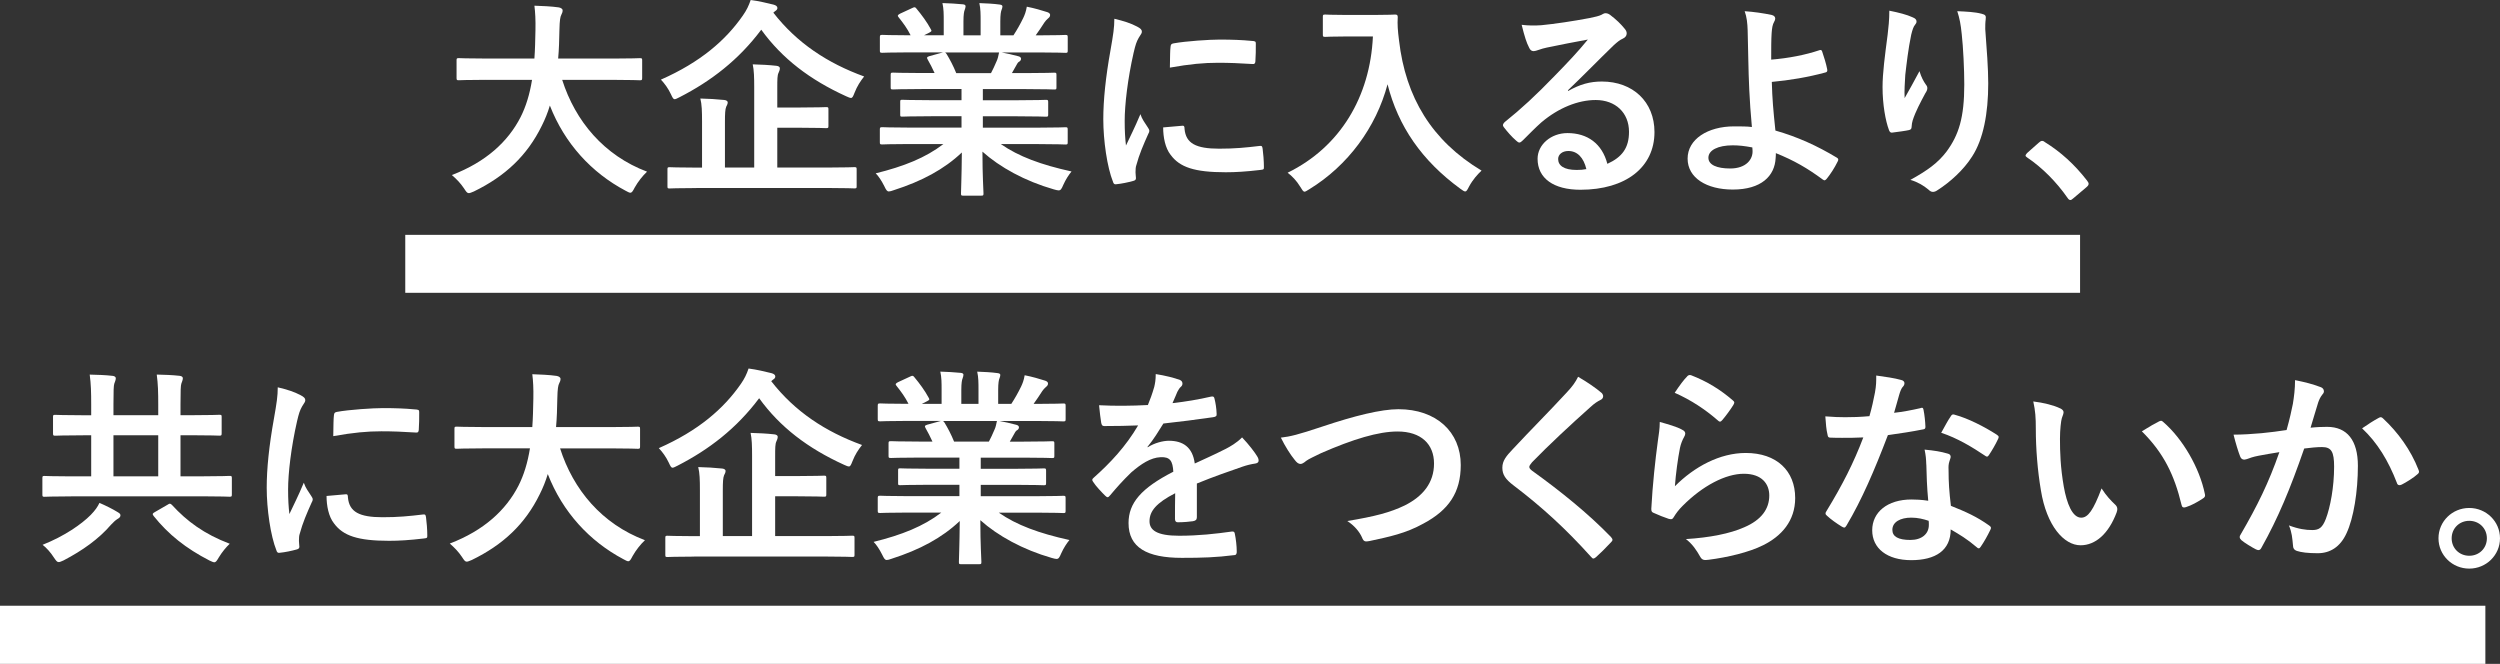 <?xml version="1.0" encoding="UTF-8"?>
<svg id="Layer_2" data-name="Layer 2" xmlns="http://www.w3.org/2000/svg" viewBox="0 0 855.86 227.26">
  <rect x="0" y="0" width="855.86" height="227.26" fill="#333333" stroke="none"/>
  <defs>
    <style>
      .cls-1 {
        fill: #fff;
        stroke-width: 0px;
      }
    </style>
  </defs>
  <g id="_コピー" data-name="コピー">
    <g>
      <g>
        <path class="cls-1" d="M166.32,27.33c-6.54,0-8.79.14-9.22.14-.73,0-.8-.07-.8-.87v-5.91c0-.72.07-.79.8-.79.44,0,2.69.14,9.22.14h16.63c.22-2.96.29-6.2.36-9.73.07-3.46-.07-6.06-.36-8.36,2.25.07,5.96.22,8.35.58.73.14,1.31.5,1.31,1.01,0,.58-.15.94-.44,1.51-.36.65-.58,1.87-.65,5.05-.07,3.53-.15,6.85-.44,9.95h18.74c6.54,0,8.79-.14,9.22-.14.73,0,.8.07.8.79v5.91c0,.79-.07.87-.8.87-.44,0-2.69-.14-9.22-.14h-17.36c4.5,14.13,14.31,25.88,29.05,31.43-1.53,1.44-3.12,3.46-4.21,5.41-.65,1.23-.94,1.8-1.53,1.8-.36,0-.87-.29-1.67-.72-11.55-6.13-20.77-16.08-25.86-29.13-.73,2.45-1.67,4.76-2.76,6.92-5.01,10.24-12.57,17.3-23.24,22.49-.87.36-1.38.58-1.74.58-.58,0-.87-.43-1.67-1.66-1.16-1.73-2.54-3.17-4.14-4.54,11.69-4.47,19.25-11.46,23.53-19.83,1.82-3.6,3.12-7.79,3.92-12.76h-15.83Z"/>
        <path class="cls-1" d="M264.74,4.33c8.13,10.45,18.59,17.3,31.09,21.85-1.31,1.66-2.4,3.32-3.27,5.55-.51,1.3-.73,1.8-1.23,1.8-.36,0-.87-.22-1.67-.58-12.35-5.62-21.93-12.91-29.05-22.78-7.77,10.38-17.21,17.59-27.89,23.07-.87.43-1.38.72-1.74.72-.51,0-.73-.5-1.31-1.73-.87-1.87-2.11-3.6-3.41-4.97,13.58-5.98,22.23-13.55,28.04-21.92,1.31-1.87,2.03-3.39,2.69-5.34,2.83.36,5.74,1.08,7.84,1.59.8.22,1.31.58,1.31,1.15,0,.43-.29.79-.8,1.08l-.58.5ZM238.38,64.38c-6.46,0-8.64.14-9.15.14-.65,0-.73-.07-.73-.72v-5.77c0-.72.07-.79.73-.79.51,0,2.69.14,9.15.14h1.96v-15.79c0-3.46-.07-5.84-.58-7.86,2.76.07,5.59.22,8.21.5.73.07,1.16.43,1.16.79,0,.65-.29,1.01-.51,1.51-.36.87-.44,2.31-.44,5.26v15.57h10.02v-27.47c0-3.39-.07-5.84-.51-7.86,2.69.07,5.67.22,8.13.5.73.07,1.16.43,1.16.79,0,.65-.22,1.08-.44,1.59-.44.87-.44,2.31-.44,5.19v6.71h7.34c6.61,0,8.93-.14,9.37-.14.73,0,.8.07.8.79v5.62c0,.72-.07.79-.8.79-.44,0-2.76-.14-9.37-.14h-7.34v13.63h17.29c6.39,0,8.64-.14,9.08-.14.73,0,.8.07.8.79v5.77c0,.65-.07.72-.8.72-.44,0-2.69-.14-9.08-.14h-45.03Z"/>
        <path class="cls-1" d="M311.23,49.31c-6.54,0-8.72.14-9.15.14-.8,0-.87-.07-.87-.79v-4.25c0-.79.07-.87.87-.87.44,0,2.61.14,9.15.14h17.94v-3.89h-10.24c-7.05,0-9.59.14-10.02.14-.73,0-.73-.07-.73-.79v-4.11c0-.79,0-.87.73-.87.44,0,2.98.14,10.02.14h10.24v-3.82h-13.65c-6.97,0-9.3.14-9.73.14-.8,0-.87-.07-.87-.72v-4.25c0-.72.07-.79.87-.79.44,0,2.76.14,9.73.14h4.43c-.8-1.73-1.52-3.17-2.32-4.54-.36-.65-.44-.94.51-1.23l4.72-1.3h-11.62c-6.54,0-8.72.14-9.15.14-.8,0-.87-.07-.87-.79v-4.47c0-.79.07-.87.87-.87.44,0,2.61.14,9.15.14h.51c-1.16-2.31-2.47-4.11-4.14-6.2-.44-.5-.29-.79.58-1.23l4.21-1.95c.73-.36.94-.29,1.38.29,1.74,2.09,3.56,4.54,4.87,6.99.36.65.36.72-.58,1.23l-1.74.87h6.75v-4.76c0-2.52,0-4.25-.44-6.27,2.25.07,5.08.22,7.05.43.58.07.87.29.87.65,0,.43-.15.79-.29,1.23-.22.5-.44,1.59-.44,3.97v4.76h5.88v-4.69c0-2.6,0-4.33-.44-6.34,2.18.07,5.01.22,6.97.5.65.07.94.29.94.65s-.15.79-.29,1.15c-.22.5-.44,1.59-.44,3.97v4.76h4.5c1.31-2.02,2.32-3.82,3.34-5.91.51-1.08.94-2.16,1.23-3.89,2.54.5,5.08,1.23,7.04,1.87.65.22.94.58.94.94,0,.58-.29.87-.73,1.23-.51.43-.87.87-1.23,1.37-.94,1.51-1.96,2.96-2.98,4.4h1.02c6.54,0,8.72-.14,9.15-.14.73,0,.8.07.8.87v4.47c0,.72-.07.79-.8.79-.44,0-2.61-.14-9.15-.14h-12.71c1.89.36,3.56.72,5.74,1.3.58.14.94.43.94.87,0,.5-.36.87-.8,1.08-.36.22-.73,1.01-1.02,1.51l-1.31,2.31h4.72c6.97,0,9.3-.14,9.73-.14.73,0,.8.07.8.79v4.25c0,.65-.07.72-.8.72-.44,0-2.76-.14-9.73-.14h-14.67v3.82h11.55c7.12,0,9.59-.14,10.02-.14.73,0,.8.07.8.87v4.11c0,.72-.07.79-.8.79-.44,0-2.91-.14-10.02-.14h-11.55v3.89h19.1c6.54,0,8.72-.14,9.15-.14.73,0,.8.07.8.87v4.25c0,.72-.07.79-.8.79-.44,0-2.61-.14-9.15-.14h-12.93c6.1,4.25,13.73,7.07,24.19,9.37-.94,1.15-1.96,2.67-2.83,4.61-.58,1.37-.87,1.87-1.6,1.87-.36,0-.87-.14-1.67-.36-9.81-2.81-18.45-7.57-24.4-12.91,0,8.58.36,13.05.36,14.28,0,.72-.07.79-.8.79h-6.17c-.65,0-.73-.07-.73-.79,0-1.23.22-5.41.29-13.99-6.1,5.77-13.65,9.81-23.31,12.91-.8.29-1.31.43-1.67.43-.65,0-.94-.5-1.6-1.87-.94-1.87-1.96-3.39-2.91-4.33,9.66-2.38,17.07-5.34,23.17-10.02h-11.77ZM339.27,25.02c.65-1.23,1.23-2.45,1.96-4.18.36-.79.51-1.51.8-2.88h-18.52c.22.07.36.29.58.58,1.09,1.8,2.25,3.97,3.27,6.49h11.91Z"/>
        <path class="cls-1" d="M389.24,9.08c1.23.65,1.67,1.08,1.67,1.73,0,.5-.15.72-1.09,2.16-.73,1.3-1.09,2.31-1.74,5.12-2.03,8.94-3.05,17.81-3.05,23.29,0,3.53.15,5.91.44,8.44,1.53-3.32,2.83-5.7,4.94-10.74.58,1.8,1.53,2.96,2.54,4.54.22.36.51.79.51,1.08,0,.5-.15.79-.36,1.15-1.67,3.75-3.05,6.85-4.14,10.89-.15.43-.22,1.23-.22,2.24,0,.87.15,1.44.15,2.02,0,.5-.29.79-.94.94-1.82.5-3.85.94-5.96,1.15-.51.07-.8-.29-.94-.79-2.03-5.05-3.34-14.2-3.34-21.49,0-6.49.8-14.35,2.47-23.65.94-5.34,1.31-7.71,1.31-10.74,3.27.79,5.59,1.51,7.77,2.67ZM404.79,43.04c.58-.07.73.29.73,1.08.44,4.97,3.92,6.78,11.84,6.78,5.45,0,9.01-.36,13.87-.94.73-.07.87,0,1.02.94.22,1.51.44,4.33.44,6.2,0,.87,0,.94-1.23,1.08-4.94.58-8.43.79-11.84.79-10.75,0-15.76-1.73-18.88-5.98-1.82-2.31-2.54-5.98-2.54-9.37l6.61-.58ZM400.72,16.08c.07-.87.29-1.08,1.02-1.23,4.29-.79,12.42-1.3,15.76-1.3,4.36,0,7.7.14,10.75.43,1.53.07,1.67.22,1.67.94,0,2.16,0,4.11-.15,6.13-.07.65-.29.94-.94.87-4.36-.29-8.13-.43-11.84-.43-4.87,0-9.59.43-16.49,1.66.07-4.04.07-5.84.22-7.07Z"/>
        <path class="cls-1" d="M470.31,5.12c5.23,0,6.83-.14,7.26-.14.65,0,.94.14.94.87-.15,2.6,0,4.54.44,8,2.25,19.47,11.19,34.32,28.25,44.56-1.31,1.23-2.98,3.03-4.29,5.48-.58,1.15-.87,1.66-1.31,1.66-.36,0-.87-.36-1.67-.94-13.22-9.66-21.28-21.41-24.91-35.76-3.92,14.78-13.58,27.83-26.73,35.9-.87.5-1.31.87-1.67.87-.51,0-.8-.58-1.52-1.73-1.16-1.95-2.83-3.68-4.29-4.76,18.01-8.8,28.25-26.03,29.2-46.65h-9.01c-5.23,0-6.83.14-7.26.14-.8,0-.87-.07-.87-.79v-6.06c0-.72.07-.79.87-.79.44,0,2.03.14,7.26.14h9.3Z"/>
        <path class="cls-1" d="M536.84,31.15c4.07-2.31,7.48-3.24,11.55-3.24,10.6,0,18.01,6.92,18.01,17.3,0,12.04-9.81,19.75-25.35,19.75-9.15,0-14.67-3.89-14.67-10.6,0-4.83,4.58-8.8,10.24-8.8,6.83,0,11.84,3.6,13.65,10.53,5.08-2.31,7.41-5.48,7.41-10.96,0-6.56-4.65-10.89-11.4-10.89-6.03,0-12.71,2.67-18.59,7.64-2.11,1.87-4.14,3.97-6.32,6.13-.51.5-.87.79-1.23.79-.29,0-.65-.22-1.09-.65-1.53-1.3-3.12-3.17-4.29-4.69-.44-.58-.22-1.08.36-1.66,5.67-4.54,10.68-9.16,17.21-15.93,4.5-4.61,7.92-8.22,11.26-12.33-4.36.79-9.51,1.8-14.02,2.74-.94.22-1.89.43-3.05.87-.36.14-1.09.36-1.45.36-.73,0-1.23-.36-1.6-1.23-.87-1.66-1.52-3.68-2.54-7.79,2.18.29,4.58.29,6.75.14,4.43-.43,10.82-1.37,16.49-2.45,1.82-.36,3.27-.72,4-1.08.36-.22,1.02-.58,1.38-.58.73,0,1.16.22,1.67.58,2.18,1.66,3.63,3.1,4.87,4.61.58.65.8,1.15.8,1.73,0,.72-.44,1.37-1.23,1.73-1.23.58-1.82,1.08-3.2,2.31-5.3,5.12-10.17,10.17-15.69,15.43l.07.22ZM536.91,51.69c-2.11,0-3.49,1.23-3.49,2.74,0,2.24,1.96,3.75,6.32,3.75,1.31,0,2.25-.07,3.34-.29-.94-3.97-3.12-6.2-6.17-6.2Z"/>
        <path class="cls-1" d="M622.92,17.16c.44-.14.73,0,.87.43.58,1.73,1.38,4.18,1.74,6.13.15.79-.15.94-.58,1.08-6.1,1.66-12.27,2.67-18.38,3.24.15,5.84.51,9.81,1.23,16.65,7.55,2.16,14.24,5.19,21.06,9.3.51.29.58.65.29,1.23-1.09,2.24-2.54,4.47-3.85,6.06-.44.43-.65.65-1.23.22-5.38-3.97-9.88-6.56-16.12-9.08,0,.43,0,1.08-.07,1.66-.29,6.2-4.94,10.81-14.67,10.81-8.93,0-15.47-3.97-15.47-10.6s6.9-11.03,15.91-11.03c2.32,0,4.5,0,6.1.22-.87-9.44-1.09-16.29-1.23-23.14-.07-2.6-.15-6.27-.22-9.95-.07-2.38-.29-4.54-1.02-6.56,3.12.22,6.25.65,9.3,1.3.8.22,1.16.65,1.16,1.23,0,.36-.15.72-.36,1.08-.58,1.01-.73,2.09-.87,3.89-.15,2.16-.15,5.34-.15,9.08,6.03-.5,11.62-1.59,16.56-3.24ZM599.89,50.47c-2.61-.5-4.65-.72-6.68-.72-5.08,0-8.35,1.66-8.35,4.25,0,2.45,2.91,3.68,7.48,3.68,5.45,0,7.84-3.17,7.63-6.2l-.07-1.01Z"/>
        <path class="cls-1" d="M654.73,5.91c.94.36,1.38.79,1.38,1.44,0,.43-.15.72-.51,1.15-.51.58-.87,1.59-1.31,3.39-1.02,4.9-1.6,10.02-2.03,13.77-.15,2.6-.36,5.34-.22,7.93,1.6-2.81,3.12-5.55,5.08-9.23.65,2.16,1.38,3.46,2.25,4.69.36.43.44.79.44,1.15,0,.58-.29,1.15-.73,1.8-1.6,3.03-3.27,6.06-4.29,9.23-.22.65-.29,1.3-.36,2.16,0,.72-.29,1.01-.94,1.15-.87.22-3.99.65-5.81.87-.51.07-.87-.43-1.02-.94-1.16-3.1-2.18-8.65-2.18-14.64,0-4.83.8-10.74,1.74-17.95.29-2.52.58-4.97.58-8.22,3.27.65,6.03,1.37,7.92,2.24ZM678.34,4.69c1.45.36,1.6.72,1.45,1.95-.15,1.01-.15,2.31-.15,3.32.51,6.85,1.02,13.41,1.02,18.6,0,10.24-1.67,19.11-5.52,25.02-2.83,4.47-7.41,8.72-11.98,11.61-.51.36-1.02.5-1.45.5-.51,0-.94-.22-1.53-.79-1.6-1.37-3.85-2.67-6.17-3.32,5.88-3.24,9.44-5.84,12.35-9.66,4.21-5.7,6.1-11.61,6.1-23,0-5.12-.36-12.62-.87-17.23-.36-3.53-.73-5.34-1.53-7.86,3.2.14,6.17.29,8.28.87Z"/>
        <path class="cls-1" d="M698.03,48.81c.51-.5.87-.58,1.09-.58s.51.07.94.43c5.37,3.32,10.17,7.64,14.45,13.19.44.58.51.79.51,1.08,0,.36-.15.65-.73,1.15l-4.43,3.75c-.51.43-.8.65-1.02.65-.36,0-.65-.14-1.02-.72-3.85-5.55-8.79-10.45-13.73-13.77-.44-.29-.65-.5-.65-.72s.15-.43.51-.87l4.07-3.6Z"/>
        <path class="cls-1" d="M24.32,169.93c-6.39,0-8.64.14-9.08.14-.65,0-.73-.07-.73-.79v-5.55c0-.72.07-.79.73-.79.44,0,2.69.14,9.08.14h6.9v-14.06h-2.54c-6.9,0-9.3.14-9.73.14-.73,0-.8-.07-.8-.87v-5.55c0-.65.07-.72.8-.72.44,0,2.83.14,9.73.14h2.54v-3.68c0-4.18-.07-6.99-.51-10.24,2.76.07,5.3.14,7.84.43.73.07,1.09.43,1.09.79,0,.65-.29,1.23-.51,1.87-.22.65-.29,2.38-.29,7.14v3.68h15.33v-3.68c0-4.18-.07-6.99-.51-10.24,2.76.07,5.23.14,7.84.43.73.07,1.09.43,1.09.79,0,.65-.29,1.23-.51,1.87-.22.65-.29,2.38-.29,7.14v3.68h3.56c6.9,0,9.3-.14,9.73-.14.73,0,.8.07.8.72v5.55c0,.79-.07.87-.8.87-.44,0-2.83-.14-9.73-.14h-3.56v14.06h7.77c6.39,0,8.57-.14,9.01-.14.73,0,.8.07.8.79v5.55c0,.72-.07.79-.8.79-.44,0-2.61-.14-9.01-.14H24.32ZM40.3,175.34c.65.36.94.65.94,1.08,0,.58-.44.94-1.09,1.3-.58.36-1.31,1.01-2.18,1.95-4.14,4.83-9.73,8.8-16.2,12.18-.8.36-1.31.58-1.67.58-.58,0-.87-.43-1.67-1.59-1.09-1.73-2.61-3.39-3.85-4.33,7.48-2.96,13.36-7.07,16.49-10.24,1.6-1.66,2.32-2.74,2.98-4.11,2.18.94,4.5,2.09,6.25,3.17ZM54.17,163.08v-14.06h-15.33v14.06h15.33ZM57.44,172.74c.65-.43.87-.43,1.45.14,5.01,5.48,10.97,9.95,19.76,13.27-1.16,1.08-2.61,2.81-3.7,4.61-.73,1.23-1.02,1.73-1.6,1.73-.36,0-.8-.22-1.6-.58-8.13-4.18-14.09-8.94-19.17-15.28-.51-.72-.36-.87.51-1.37l4.36-2.52Z"/>
        <path class="cls-1" d="M102.84,135.25c1.23.65,1.67,1.08,1.67,1.73,0,.5-.15.72-1.09,2.16-.73,1.3-1.09,2.31-1.74,5.12-2.03,8.94-3.05,17.81-3.05,23.29,0,3.53.15,5.91.44,8.44,1.53-3.32,2.83-5.7,4.94-10.74.58,1.8,1.53,2.96,2.54,4.54.22.36.51.79.51,1.08,0,.5-.15.79-.36,1.15-1.67,3.75-3.05,6.85-4.14,10.89-.15.43-.22,1.23-.22,2.24,0,.87.15,1.44.15,2.02,0,.5-.29.79-.94.94-1.82.5-3.85.94-5.96,1.15-.51.07-.8-.29-.94-.79-2.03-5.05-3.34-14.2-3.34-21.49,0-6.49.8-14.35,2.47-23.65.94-5.34,1.31-7.71,1.31-10.74,3.27.79,5.59,1.51,7.77,2.67ZM118.38,169.21c.58-.07.73.29.73,1.08.44,4.97,3.92,6.78,11.84,6.78,5.45,0,9.01-.36,13.87-.94.73-.07.87,0,1.02.94.22,1.51.44,4.33.44,6.2,0,.87,0,.94-1.23,1.08-4.94.58-8.43.79-11.84.79-10.75,0-15.76-1.73-18.88-5.98-1.82-2.31-2.54-5.98-2.54-9.37l6.61-.58ZM114.31,142.24c.07-.87.29-1.08,1.02-1.23,4.29-.79,12.42-1.3,15.76-1.3,4.36,0,7.7.14,10.75.43,1.53.07,1.67.22,1.67.94,0,2.16,0,4.11-.15,6.13-.07.65-.29.94-.94.87-4.36-.29-8.13-.43-11.84-.43-4.87,0-9.59.43-16.49,1.66.07-4.04.07-5.84.22-7.07Z"/>
        <path class="cls-1" d="M165.6,153.49c-6.54,0-8.79.14-9.22.14-.73,0-.8-.07-.8-.87v-5.91c0-.72.07-.79.8-.79.44,0,2.69.14,9.22.14h16.63c.22-2.96.29-6.2.36-9.73.07-3.46-.07-6.06-.36-8.36,2.25.07,5.96.22,8.35.58.73.14,1.31.5,1.31,1.01,0,.58-.15.94-.44,1.51-.36.65-.58,1.87-.65,5.05-.07,3.53-.15,6.85-.44,9.95h18.74c6.54,0,8.79-.14,9.22-.14.73,0,.8.07.8.79v5.91c0,.79-.07.87-.8.87-.44,0-2.69-.14-9.22-.14h-17.36c4.5,14.13,14.31,25.88,29.05,31.43-1.53,1.44-3.12,3.46-4.21,5.41-.65,1.23-.94,1.8-1.52,1.8-.36,0-.87-.29-1.67-.72-11.55-6.13-20.77-16.08-25.86-29.13-.73,2.45-1.67,4.76-2.76,6.92-5.01,10.24-12.57,17.3-23.24,22.49-.87.36-1.38.58-1.74.58-.58,0-.87-.43-1.67-1.66-1.16-1.73-2.54-3.17-4.14-4.54,11.69-4.47,19.25-11.46,23.53-19.83,1.82-3.6,3.12-7.79,3.92-12.76h-15.83Z"/>
        <path class="cls-1" d="M264.02,130.49c8.13,10.45,18.59,17.3,31.09,21.85-1.31,1.66-2.4,3.32-3.27,5.55-.51,1.3-.73,1.8-1.23,1.8-.36,0-.87-.22-1.67-.58-12.35-5.62-21.94-12.91-29.05-22.78-7.77,10.38-17.21,17.59-27.89,23.07-.87.43-1.38.72-1.74.72-.51,0-.73-.5-1.31-1.73-.87-1.87-2.11-3.6-3.41-4.97,13.58-5.98,22.23-13.55,28.04-21.92,1.31-1.87,2.03-3.39,2.69-5.34,2.83.36,5.74,1.08,7.84,1.59.8.22,1.31.58,1.31,1.15,0,.43-.29.79-.8,1.08l-.58.5ZM237.65,190.55c-6.46,0-8.64.14-9.15.14-.65,0-.73-.07-.73-.72v-5.77c0-.72.07-.79.73-.79.51,0,2.69.14,9.15.14h1.96v-15.79c0-3.46-.07-5.84-.58-7.86,2.76.07,5.59.22,8.21.5.73.07,1.16.43,1.16.79,0,.65-.29,1.01-.51,1.51-.36.87-.44,2.31-.44,5.26v15.57h10.02v-27.47c0-3.39-.07-5.84-.51-7.86,2.69.07,5.67.22,8.13.5.73.07,1.16.43,1.16.79,0,.65-.22,1.08-.44,1.59-.44.87-.44,2.31-.44,5.19v6.71h7.34c6.61,0,8.93-.14,9.37-.14.73,0,.8.07.8.79v5.62c0,.72-.07.79-.8.79-.44,0-2.76-.14-9.37-.14h-7.34v13.63h17.29c6.39,0,8.64-.14,9.08-.14.73,0,.8.07.8.79v5.77c0,.65-.07.72-.8.72-.44,0-2.69-.14-9.08-.14h-45.03Z"/>
        <path class="cls-1" d="M310.51,175.48c-6.54,0-8.72.14-9.15.14-.8,0-.87-.07-.87-.79v-4.25c0-.79.07-.87.87-.87.44,0,2.61.14,9.15.14h17.94v-3.89h-10.24c-7.05,0-9.59.14-10.02.14-.73,0-.73-.07-.73-.79v-4.11c0-.79,0-.87.73-.87.44,0,2.98.14,10.02.14h10.24v-3.82h-13.66c-6.97,0-9.3.14-9.73.14-.8,0-.87-.07-.87-.72v-4.25c0-.72.07-.79.87-.79.44,0,2.76.14,9.73.14h4.43c-.8-1.73-1.53-3.17-2.32-4.54-.36-.65-.44-.94.51-1.23l4.72-1.3h-11.62c-6.54,0-8.72.14-9.15.14-.8,0-.87-.07-.87-.79v-4.47c0-.79.07-.87.87-.87.44,0,2.61.14,9.15.14h.51c-1.16-2.31-2.47-4.11-4.14-6.2-.44-.5-.29-.79.58-1.23l4.21-1.95c.73-.36.94-.29,1.38.29,1.74,2.09,3.56,4.54,4.87,6.99.36.65.36.72-.58,1.23l-1.74.87h6.75v-4.76c0-2.52,0-4.25-.44-6.27,2.25.07,5.08.22,7.05.43.58.07.87.29.87.65,0,.43-.15.79-.29,1.23-.22.5-.44,1.59-.44,3.97v4.76h5.88v-4.69c0-2.6,0-4.33-.44-6.34,2.18.07,5.01.22,6.97.5.65.07.94.29.94.65s-.15.79-.29,1.15c-.22.5-.44,1.59-.44,3.97v4.76h4.5c1.31-2.02,2.32-3.82,3.34-5.91.51-1.08.94-2.16,1.23-3.89,2.54.5,5.08,1.23,7.05,1.87.65.22.94.58.94.94,0,.58-.29.87-.73,1.23-.51.43-.87.87-1.23,1.37-.94,1.51-1.96,2.96-2.98,4.4h1.02c6.54,0,8.72-.14,9.15-.14.73,0,.8.07.8.87v4.47c0,.72-.07.79-.8.79-.44,0-2.61-.14-9.15-.14h-12.71c1.89.36,3.56.72,5.74,1.3.58.14.94.43.94.87,0,.5-.36.87-.8,1.08-.36.22-.73,1.01-1.02,1.51l-1.31,2.31h4.72c6.97,0,9.3-.14,9.73-.14.73,0,.8.07.8.79v4.25c0,.65-.07.72-.8.72-.44,0-2.76-.14-9.73-.14h-14.67v3.82h11.55c7.12,0,9.59-.14,10.02-.14.73,0,.8.07.8.87v4.11c0,.72-.07.79-.8.79-.44,0-2.91-.14-10.02-.14h-11.55v3.89h19.1c6.54,0,8.72-.14,9.15-.14.73,0,.8.07.8.87v4.25c0,.72-.07.79-.8.79-.44,0-2.61-.14-9.15-.14h-12.93c6.1,4.25,13.73,7.07,24.19,9.37-.94,1.15-1.96,2.67-2.83,4.61-.58,1.37-.87,1.87-1.6,1.87-.36,0-.87-.14-1.67-.36-9.81-2.81-18.45-7.57-24.4-12.91,0,8.58.36,13.05.36,14.28,0,.72-.07.79-.8.79h-6.17c-.65,0-.73-.07-.73-.79,0-1.23.22-5.41.29-13.99-6.1,5.77-13.65,9.81-23.31,12.91-.8.29-1.31.43-1.67.43-.65,0-.94-.5-1.6-1.87-.94-1.87-1.96-3.39-2.91-4.33,9.66-2.38,17.07-5.34,23.17-10.02h-11.77ZM338.54,151.18c.65-1.23,1.23-2.45,1.96-4.18.36-.79.51-1.51.8-2.88h-18.52c.22.07.36.29.58.58,1.09,1.8,2.25,3.97,3.27,6.49h11.91Z"/>
        <path class="cls-1" d="M409.73,177.14c0,.79-.44,1.15-1.38,1.3-.94.14-3.12.36-5.16.36-.65,0-.94-.43-.94-1.15,0-2.6,0-6.2.07-8.8-6.46,3.32-8.79,6.13-8.79,9.59,0,3.03,2.47,4.97,10.1,4.97,6.68,0,12.49-.65,18.09-1.44.65-.07.94.14,1.02.79.36,1.66.65,4.18.65,5.91.07.87-.22,1.37-.8,1.37-6.25.79-10.97.94-18.01.94-11.91,0-18.23-3.53-18.23-11.9,0-6.92,4.36-11.97,15.33-17.59-.22-3.68-1.09-5.12-4.36-4.97-3.41.14-6.68,2.31-10.02,5.19-3.12,3.03-4.94,5.12-7.26,7.86-.36.43-.58.65-.87.65-.22,0-.51-.22-.8-.5-1.02-1.01-3.2-3.24-4.14-4.76-.22-.29-.29-.5-.29-.65,0-.29.15-.5.51-.79,5.59-4.97,10.97-10.67,15.18-17.88-3.41.14-7.34.22-11.62.22-.65,0-.87-.36-1.02-1.15-.22-1.15-.51-3.82-.73-5.98,5.52.29,11.19.22,16.71-.07.8-1.95,1.45-3.68,2.18-6.2.29-1.23.51-2.45.51-4.4,3.2.5,6.39,1.3,8.28,2.02.58.22.87.72.87,1.23,0,.36-.15.79-.51,1.08-.44.36-.87,1.01-1.23,1.73-.44,1.01-.8,1.95-1.67,3.89,4.43-.5,8.86-1.23,13.22-2.24.8-.14,1.02.07,1.16.72.36,1.44.65,3.1.73,5.19.07.72-.22,1.01-1.23,1.15-5.45.79-11.69,1.59-17,2.16-1.67,2.67-3.27,5.34-5.45,8l.07.14c2.32-1.51,5.3-2.24,7.26-2.24,4.79,0,8.13,2.16,8.86,7.79,2.83-1.3,6.97-3.17,10.68-5.05,1.38-.72,3.7-2.02,5.52-3.89,2.4,2.52,4.29,5.05,5.08,6.34.44.65.58,1.15.58,1.59,0,.58-.36.87-1.09,1.01-1.53.22-2.98.58-4.43,1.08-4.72,1.66-9.44,3.24-15.62,5.77v11.61Z"/>
        <path class="cls-1" d="M452.58,146.07c11.19-3.75,20.26-5.98,26.15-5.98,13,0,21.35,7.79,21.35,19.11,0,9.44-4.14,15.43-12.78,20.04-6.1,3.39-11.77,4.54-18.45,5.98-1.45.29-2.03.22-2.54-1.15-.87-2.02-2.69-4.18-5.08-5.7,9.59-1.59,14.74-2.96,19.68-5.34,6.17-3.1,10.02-7.71,10.02-14.35s-4.43-10.96-12.49-10.96c-6.54,0-15.18,2.6-26.22,7.43-2.32,1.15-4.14,1.95-5.01,2.6-1.02.87-1.6,1.08-1.96,1.08-.73,0-1.31-.43-2.11-1.51-1.31-1.59-3.12-4.4-4.65-7.5,3.2-.36,5.88-1.01,14.09-3.75Z"/>
        <path class="cls-1" d="M548.25,134.46c.36.29.58.87.58,1.15,0,.65-.36,1.08-1.02,1.37-.87.43-1.96,1.08-3.49,2.52-6.25,5.55-14.24,12.98-19.83,18.75-.65.79-.94,1.23-.94,1.59,0,.43.29.79.94,1.3,9.44,6.78,19.25,14.64,27.02,22.71.29.36.51.65.51.94s-.15.5-.51.87c-1.67,1.8-3.78,3.89-5.01,4.97-.44.36-.73.58-1.02.58s-.51-.22-.87-.65c-8.43-9.37-16.56-16.87-26.44-24.37-2.76-2.09-3.85-3.68-3.85-6.06s1.31-3.97,3.56-6.34c6.17-6.63,12.2-12.62,18.45-19.39,1.96-2.09,3.05-3.6,3.92-5.41,3.2,1.87,5.96,3.75,7.99,5.48Z"/>
        <path class="cls-1" d="M575.78,147.07c.8.36,1.16.79,1.16,1.37,0,.36-.15.72-.36,1.08-.65,1.15-1.16,2.45-1.45,3.82-.73,3.68-1.45,9.01-1.74,13.12,6.68-6.71,15.4-11.39,24.26-11.39,10.6,0,16.92,6.13,16.92,15.43,0,7.86-4.72,13.05-10.97,16.15-4.87,2.45-12.35,4.18-18.59,4.97-1.6.22-2.25.14-2.91-.94-1.38-2.45-2.69-4.4-4.94-6.13,8.13-.5,15.11-1.87,19.97-4.04,5.88-2.52,8.57-6.27,8.57-10.89,0-3.89-2.47-7.43-8.72-7.43s-14.09,4.11-20.92,10.96c-1.31,1.3-2.25,2.52-3.12,3.97-.44.72-.73.72-1.67.5-1.67-.58-3.41-1.23-4.94-1.95-.73-.29-1.02-.43-1.02-1.44.44-8.36,1.38-16.87,2.25-23.29.29-2.16.65-4.04.65-6.49,2.83.79,5.88,1.66,7.55,2.6ZM577.59,128.83c.36-.36.8-.58,1.38-.36,5.38,2.09,9.88,4.83,14.24,8.58.36.29.51.5.51.79,0,.22-.15.5-.36.87-.94,1.51-2.47,3.6-3.7,5.05-.29.36-.58.58-.8.58-.29,0-.51-.14-.87-.5-4.07-3.53-8.93-6.85-14.67-9.37,1.74-2.6,3.12-4.47,4.29-5.62Z"/>
        <path class="cls-1" d="M657.42,139.72c.65-.22.94-.22,1.09.58.36,1.8.58,3.97.65,5.84,0,.65-.29.79-.87.87-3.92.79-7.48,1.3-11.98,1.95-4.65,12.18-8.93,22.13-14.16,30.93-.29.5-.51.72-.8.72-.22,0-.51-.14-.87-.36-1.67-1.01-3.78-2.52-5.01-3.68-.36-.29-.51-.5-.51-.79,0-.22.07-.5.36-.87,5.45-8.94,9.3-16.51,12.57-25.16-2.76.14-5.01.14-7.26.14-1.6,0-2.18,0-3.99-.07-.73,0-.87-.22-1.02-1.15-.36-1.37-.58-3.75-.73-6.13,2.98.22,4.65.29,6.75.29,2.83,0,5.01-.07,8.35-.36.87-3.03,1.38-5.48,1.89-8.07.44-2.52.44-3.6.44-5.84,3.12.43,6.25.87,8.5,1.51.73.14,1.16.58,1.16,1.08,0,.58-.22.94-.65,1.37-.44.58-.73,1.23-1.16,2.67-.51,1.73-1.09,3.97-1.74,6.13,2.83-.29,6.17-.94,9.01-1.59ZM659.45,159.04c-.07-1.95-.15-3.1-.58-5.12,3.56.36,5.45.65,7.92,1.37.65.14,1.02.5,1.02,1.15,0,.14-.15.65-.44,1.51-.29.87-.36,1.73-.29,2.96,0,4.25.22,7.35.8,12.26,5.23,2.09,8.79,3.68,13.07,6.71.73.5.8.79.44,1.51-1.09,2.24-2.11,4.04-3.34,5.84-.22.36-.44.5-.65.5s-.44-.14-.73-.43c-3.2-2.74-5.88-4.33-8.86-6.06,0,7.21-5.23,10.53-13.51,10.53s-13.36-4.04-13.36-10.24,5.23-10.53,13.44-10.53c1.38,0,3.41.07,5.74.43-.44-4.61-.58-9.01-.65-12.4ZM654.3,177.21c-3.63,0-6.46,1.44-6.46,4.18,0,2.31,2.03,3.46,6.17,3.46,3.92,0,6.32-2.09,6.32-5.12,0-.65,0-1.01-.07-1.44-1.74-.58-3.7-1.08-5.96-1.08ZM667.81,142.53c.44-.72.8-.79,1.53-.5,4.29,1.15,10.02,4.04,14.24,6.78.44.29.65.5.65.79,0,.22-.07.5-.29.87-.73,1.59-2.03,3.82-3.05,5.34-.22.36-.44.5-.65.5s-.36-.07-.65-.29c-4.29-2.88-9.51-6.06-15.03-7.86,1.23-2.16,2.32-4.33,3.27-5.62Z"/>
        <path class="cls-1" d="M705.29,139.79c.65.29,1.16.79,1.16,1.3,0,.43-.22,1.15-.58,2.02-.29.87-.65,3.97-.65,7.07,0,4.61.15,9.81,1.31,16.44,1.02,5.7,2.91,10.6,5.96,10.6,2.32,0,4.14-2.52,6.97-10.02,1.6,2.52,3.2,4.18,4.65,5.55.87.79.87,1.66.51,2.67-2.76,7.35-7.26,11.25-12.35,11.25-5.67,0-11.62-6.63-13.58-18.82-1.16-6.85-1.74-14.35-1.74-20.98,0-3.97-.15-6.13-.87-9.44,3.49.43,7.04,1.3,9.22,2.38ZM738.99,144.34c.29-.14.58-.29.8-.29.29,0,.51.14.8.43,6.61,5.7,12.42,15.65,14.24,24.66.22.94-.22,1.23-.8,1.59-1.89,1.23-3.7,2.24-5.67,2.88-.87.29-1.38.07-1.53-.79-2.47-10.31-6.17-17.81-13.58-25.16,2.76-1.73,4.58-2.74,5.74-3.32Z"/>
        <path class="cls-1" d="M784.97,138.13c.36-2.16.73-4.97.73-8,3.78.79,5.81,1.3,8.72,2.38.73.22,1.16.79,1.16,1.44,0,.36-.15.72-.51,1.08-.73.94-1.09,1.73-1.45,2.74-.94,2.96-1.67,5.62-2.61,8.65,1.96-.22,4.14-.29,5.67-.29,6.83,0,10.53,4.61,10.53,13.34s-1.45,17.95-3.92,23.14c-2.11,4.61-5.59,6.78-9.81,6.78-3.49,0-5.59-.29-7.19-.79-.87-.29-1.31-.94-1.31-2.02-.22-2.31-.36-4.33-1.38-6.71,3.27,1.23,5.74,1.59,7.99,1.59,2.4,0,3.49-.87,4.65-3.82,1.53-4.04,2.83-10.89,2.83-17.88,0-5.12-.94-6.71-4.14-6.71-1.74,0-4,.22-6.1.5-4.79,13.84-8.93,23.79-14.6,33.89-.44.94-1.02,1.08-1.89.65-1.31-.65-4.14-2.38-5.01-3.17-.36-.36-.58-.65-.58-1.08,0-.22.07-.5.29-.79,5.81-10.02,9.59-17.66,13.29-28.26-2.83.43-5.16.87-7.12,1.23-1.89.36-3.05.79-4,1.15-1.02.36-1.89.22-2.32-.94-.65-1.66-1.45-4.25-2.25-7.43,3.2,0,6.39-.22,9.59-.5,3.05-.29,5.74-.65,8.57-1.08,1.16-4.11,1.67-6.63,2.18-9.08ZM814.53,142.97c.51-.29.87-.14,1.38.36,4.94,4.61,9.37,10.6,12.06,17.52.29.65.22,1.01-.29,1.44-1.23,1.15-3.99,2.88-5.45,3.6-.73.36-1.45.29-1.67-.58-2.91-7.57-6.68-13.77-11.91-18.67,1.82-1.23,3.92-2.67,5.88-3.68Z"/>
        <path class="cls-1" d="M855.86,184.28c0,5.77-4.72,10.38-10.53,10.38s-10.53-4.61-10.53-10.38,4.72-10.38,10.53-10.38,10.53,4.61,10.53,10.38ZM839.31,184.28c0,3.39,2.61,5.98,6.03,5.98s6.03-2.6,6.03-5.98-2.61-5.98-6.03-5.98-6.03,2.6-6.03,5.98Z"/>
      </g>
      <rect class="cls-1" y="207.38" width="850.85" height="19.88"/>
      <rect class="cls-1" x="138.74" y="80.4" width="573.36" height="19.84"/>
    </g>
  </g>
</svg>